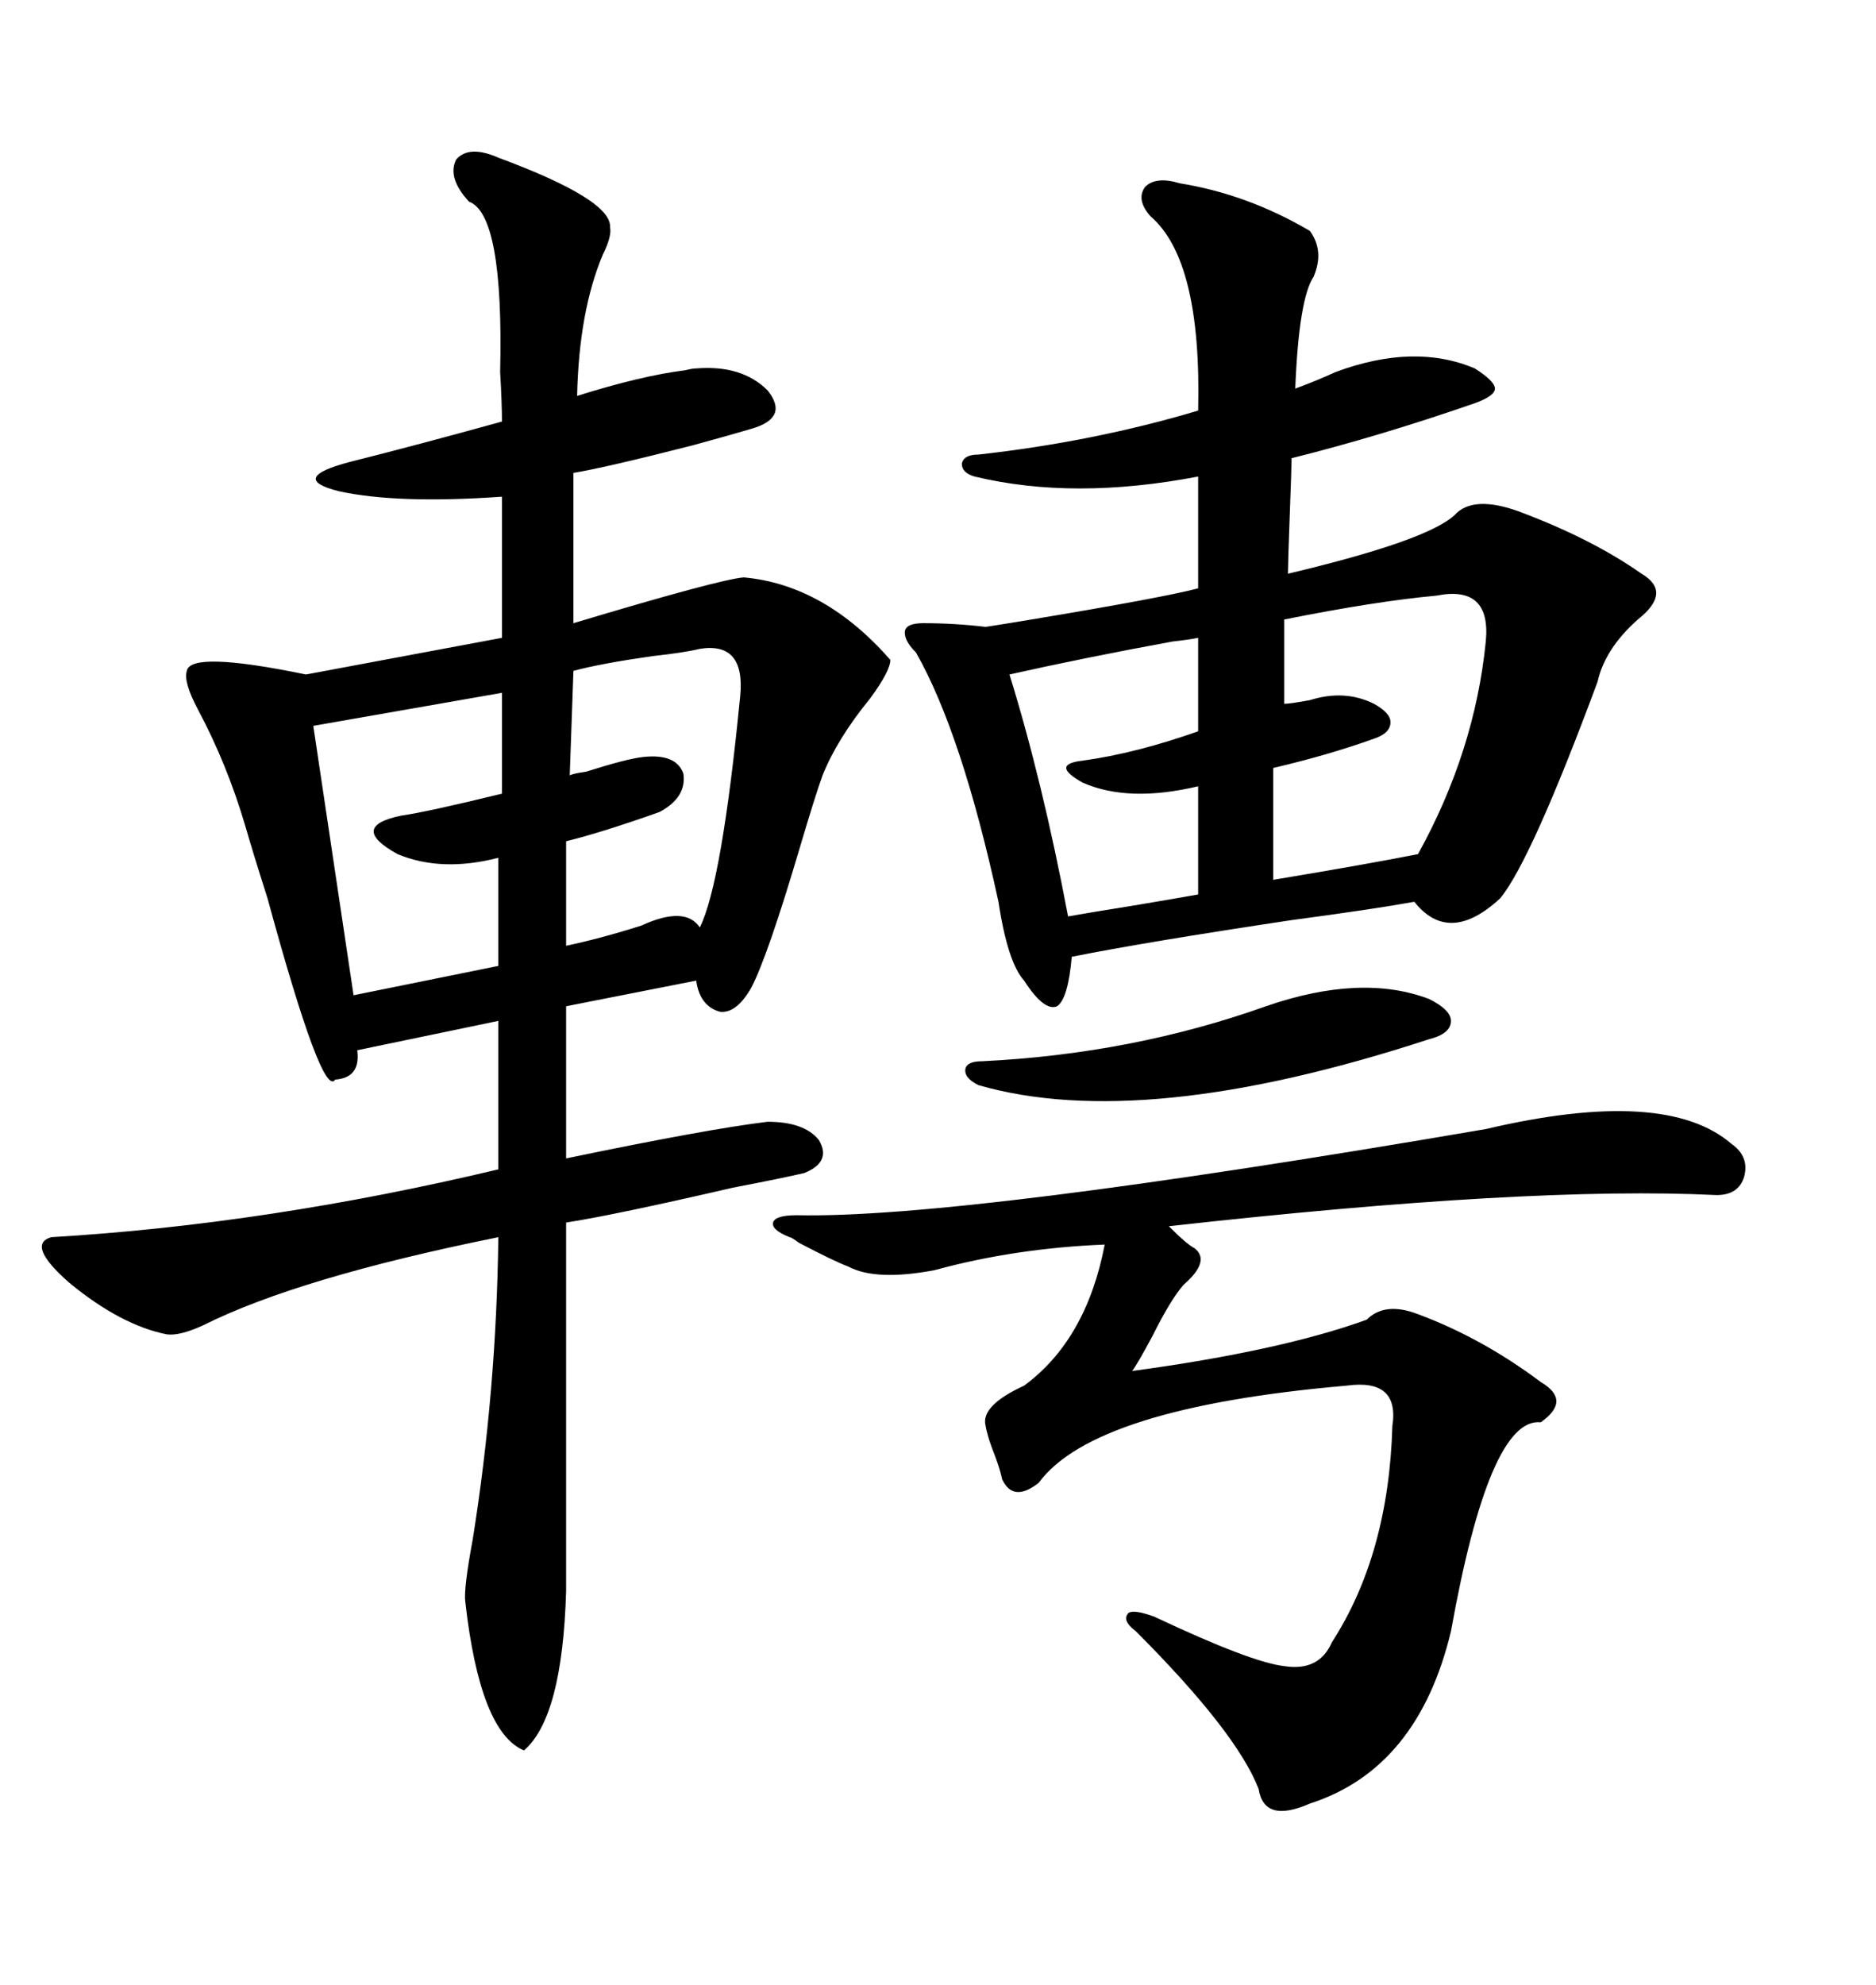 <svg xmlns="http://www.w3.org/2000/svg" xmlns:xlink="http://www.w3.org/1999/xlink" width="300" height="317.285"><path d="M79.69 25.20L79.69 25.20Q97.85 31.93 97.56 36.33L97.56 36.33Q97.85 37.79 96.39 40.72L96.39 40.72Q92.58 49.80 92.29 63.28L92.29 63.28Q102.54 60.06 109.57 59.18L109.57 59.18Q110.74 58.89 111.33 58.89L111.33 58.89Q118.65 58.30 122.75 62.40L122.75 62.40Q126.27 66.80 120.12 68.55L120.12 68.55Q117.19 69.43 110.74 71.19L110.74 71.19Q96.97 74.71 91.70 75.59L91.70 75.59L91.70 99.61Q115.14 92.58 118.95 92.29L118.95 92.29Q131.84 93.46 142.38 105.47L142.38 105.47Q142.38 107.23 139.16 111.62L139.16 111.62Q133.89 118.07 131.54 123.93L131.54 123.93Q130.37 127.15 128.03 135.06L128.03 135.06Q122.75 152.93 120.12 157.91L120.12 157.91Q117.77 162.01 115.14 161.72L115.14 161.72Q111.91 160.84 111.33 156.74L111.33 156.74L90.53 160.84L90.53 185.16Q113.09 180.47 122.75 179.30L122.75 179.30Q128.61 179.30 130.96 182.23L130.96 182.23Q133.01 185.74 128.61 187.50L128.61 187.50Q124.80 188.38 117.19 189.84L117.19 189.84Q98.14 194.24 90.53 195.41L90.53 195.41L90.53 254.30Q89.94 274.51 83.79 279.79L83.79 279.79Q76.76 276.86 74.41 256.05L74.41 256.05Q74.12 254.00 75.59 246.09L75.59 246.09Q79.39 222.36 79.69 197.75L79.69 197.75Q47.75 204.20 32.52 211.82L32.52 211.82Q28.71 213.57 26.66 213.28L26.66 213.28Q19.34 211.82 11.13 205.08L11.13 205.08Q4.10 198.93 8.20 197.75L8.20 197.75Q42.77 195.70 79.69 186.91L79.69 186.91L79.69 163.18L57.13 167.87Q57.71 172.27 53.61 172.56L53.61 172.56Q51.56 175.78 42.77 143.55L42.77 143.55Q40.43 136.23 39.26 132.13L39.26 132.13Q36.33 122.17 31.64 113.38L31.64 113.38Q29.30 108.98 29.88 107.23L29.88 107.23Q30.47 104.00 48.93 107.81L48.93 107.81L80.27 101.95L80.27 79.39Q63.57 80.57 54.20 78.52L54.20 78.52Q46.00 76.46 55.96 73.83L55.96 73.83Q66.50 71.19 80.27 67.38L80.27 67.38Q80.27 64.45 79.98 59.47L79.98 59.47Q80.57 34.28 75 32.23L75 32.23Q71.48 28.42 72.95 25.49L72.95 25.49Q75 23.14 79.69 25.20ZM188.67 29.30L188.67 29.30Q199.51 31.05 209.47 36.91L209.47 36.91Q211.82 40.14 210.06 44.24L210.06 44.24Q207.71 47.75 207.13 62.11L207.13 62.11Q210.35 60.94 213.57 59.47L213.57 59.47Q226.17 54.79 235.84 58.89L235.84 58.89Q239.06 60.94 239.06 62.11L239.06 62.11Q239.06 63.28 235.84 64.45L235.84 64.45Q220.61 69.73 206.54 73.24L206.54 73.24Q206.54 74.71 206.25 82.32L206.25 82.32Q205.96 90.23 205.96 91.70L205.96 91.70Q228.22 86.43 232.62 82.32L232.62 82.32Q235.55 79.10 242.87 81.74L242.87 81.74Q254.59 86.13 262.50 91.70L262.50 91.70Q267.48 94.63 261.91 99.02L261.91 99.02Q256.64 103.71 255.47 108.98L255.47 108.98Q244.92 137.40 239.94 143.55L239.94 143.55Q231.74 151.17 226.17 144.14L226.17 144.14Q219.73 145.31 206.54 147.07L206.54 147.07Q183.11 150.59 171.39 152.93L171.39 152.93Q170.80 159.67 169.04 160.84L169.04 160.84Q166.99 161.72 163.77 156.74L163.77 156.74Q161.13 153.81 159.67 144.14L159.67 144.14Q153.81 117.19 146.48 104.30L146.48 104.30Q144.43 102.25 144.73 100.78L144.73 100.78Q145.02 99.61 147.66 99.61L147.66 99.61Q152.64 99.61 157.62 100.20L157.62 100.20Q159.67 99.90 164.94 99.02L164.94 99.02Q186.04 95.51 191.60 94.04L191.60 94.04L191.60 76.17Q171.68 79.98 155.86 76.17L155.86 76.17Q153.81 75.59 153.81 74.12L153.81 74.12Q154.10 72.66 156.45 72.66L156.45 72.66Q174.90 70.61 191.60 65.63L191.60 65.63Q192.19 41.60 183.98 34.57L183.98 34.57Q181.64 31.93 183.11 29.88L183.11 29.88Q184.86 28.13 188.67 29.30ZM237.60 180.47L237.60 180.47Q266.31 173.73 276.86 182.81L276.86 182.81Q279.79 184.86 278.91 188.09L278.91 188.09Q278.03 191.02 274.51 191.02L274.51 191.02Q244.63 189.55 186.91 196.00L186.91 196.00Q189.84 198.93 191.02 199.51L191.02 199.51Q193.65 201.56 189.26 205.37L189.26 205.37Q187.21 207.71 184.28 213.57L184.28 213.57Q181.93 217.97 181.05 219.14L181.05 219.14Q204.79 215.92 218.55 210.94L218.55 210.94Q221.48 208.01 226.76 210.06L226.76 210.06Q237.01 213.87 246.39 220.90L246.39 220.90Q251.37 223.83 246.39 227.34L246.39 227.34Q238.18 226.46 232.03 260.74L232.03 260.74Q226.76 282.71 209.47 288.28L209.47 288.28Q202.15 291.50 201.27 285.94L201.27 285.94Q197.75 276.86 181.64 260.74L181.64 260.74Q179.30 258.98 180.47 257.81L180.47 257.81Q181.35 257.23 184.57 258.40L184.57 258.40Q200.10 265.72 205.37 266.31L205.37 266.31Q210.94 267.19 212.99 262.50L212.99 262.50Q222.07 248.44 222.66 227.93L222.66 227.93Q223.83 220.31 215.33 221.48L215.33 221.48Q174.90 225 166.11 237.01L166.11 237.01Q162.01 240.23 160.25 236.43L160.25 236.43Q159.96 234.96 159.08 232.62L159.08 232.62Q157.91 229.69 157.62 227.93L157.62 227.93Q156.74 224.71 163.77 221.48L163.77 221.48Q173.73 214.16 176.66 198.93L176.66 198.93Q162.30 199.51 149.41 203.03L149.41 203.03Q140.04 204.79 135.64 202.44L135.64 202.44Q133.30 201.56 127.73 198.63L127.73 198.63Q126.56 197.75 126.27 197.75L126.27 197.75Q123.34 196.58 123.63 195.41L123.63 195.41Q123.93 194.24 127.44 194.24L127.44 194.24Q153.81 194.82 237.60 180.47ZM229.69 95.21L229.69 95.21Q220.02 96.09 205.37 99.02L205.37 99.02L205.37 112.50Q206.25 112.50 209.47 111.91L209.47 111.91Q215.04 110.16 219.73 112.50L219.73 112.50Q222.36 113.96 222.36 115.43L222.36 115.43Q222.36 117.19 219.73 118.07L219.73 118.07Q212.40 120.70 203.61 122.75L203.61 122.75L203.61 140.63Q219.43 137.99 226.76 136.52L226.76 136.52Q235.84 120.12 237.60 102.54L237.60 102.54Q238.48 93.46 229.69 95.21ZM80.27 126.86L80.27 110.74L50.10 116.02L56.54 159.08L79.69 154.39L79.69 137.11Q70.61 139.45 63.57 136.52L63.57 136.52Q55.66 132.13 64.16 130.37L64.16 130.37Q68.26 129.79 80.27 126.86L80.27 126.86ZM111.91 103.71L111.91 103.71Q109.57 104.30 104.30 104.88L104.30 104.88Q96.09 106.05 91.70 107.23L91.70 107.23L91.11 123.93Q91.70 123.63 93.75 123.34L93.75 123.34Q100.20 121.29 102.83 121.00L102.83 121.00Q108.11 120.41 109.28 123.63L109.28 123.63Q109.86 127.44 105.47 129.79L105.47 129.79Q96.39 133.01 90.53 134.47L90.53 134.47L90.53 151.17Q96.09 150 102.54 147.95L102.54 147.95Q109.57 144.73 111.91 148.24L111.91 148.24Q115.43 141.21 118.36 111.33L118.36 111.33Q119.24 102.54 111.91 103.71ZM191.60 116.89L191.60 101.95Q190.14 102.25 187.50 102.54L187.50 102.54Q173.14 105.18 161.43 107.81L161.43 107.81Q166.70 124.80 170.80 146.48L170.80 146.48Q174.02 145.90 181.35 144.73L181.35 144.73Q188.38 143.55 191.60 142.97L191.60 142.97L191.60 125.68Q180.47 128.32 173.14 125.10L173.14 125.10Q170.51 123.63 170.51 122.75L170.51 122.75Q170.51 121.88 173.14 121.58L173.14 121.58Q181.64 120.41 191.60 116.89L191.60 116.89ZM202.44 160.84L202.44 160.84Q217.68 155.57 228.52 159.67L228.52 159.67Q232.03 161.43 232.03 163.18L232.03 163.18Q232.03 165.23 228.52 166.11L228.52 166.11Q182.81 181.05 156.45 173.44L156.45 173.44Q154.10 172.27 154.39 170.80L154.39 170.80Q154.69 169.63 157.03 169.63L157.03 169.63Q181.05 168.46 202.44 160.84Z"/></svg>